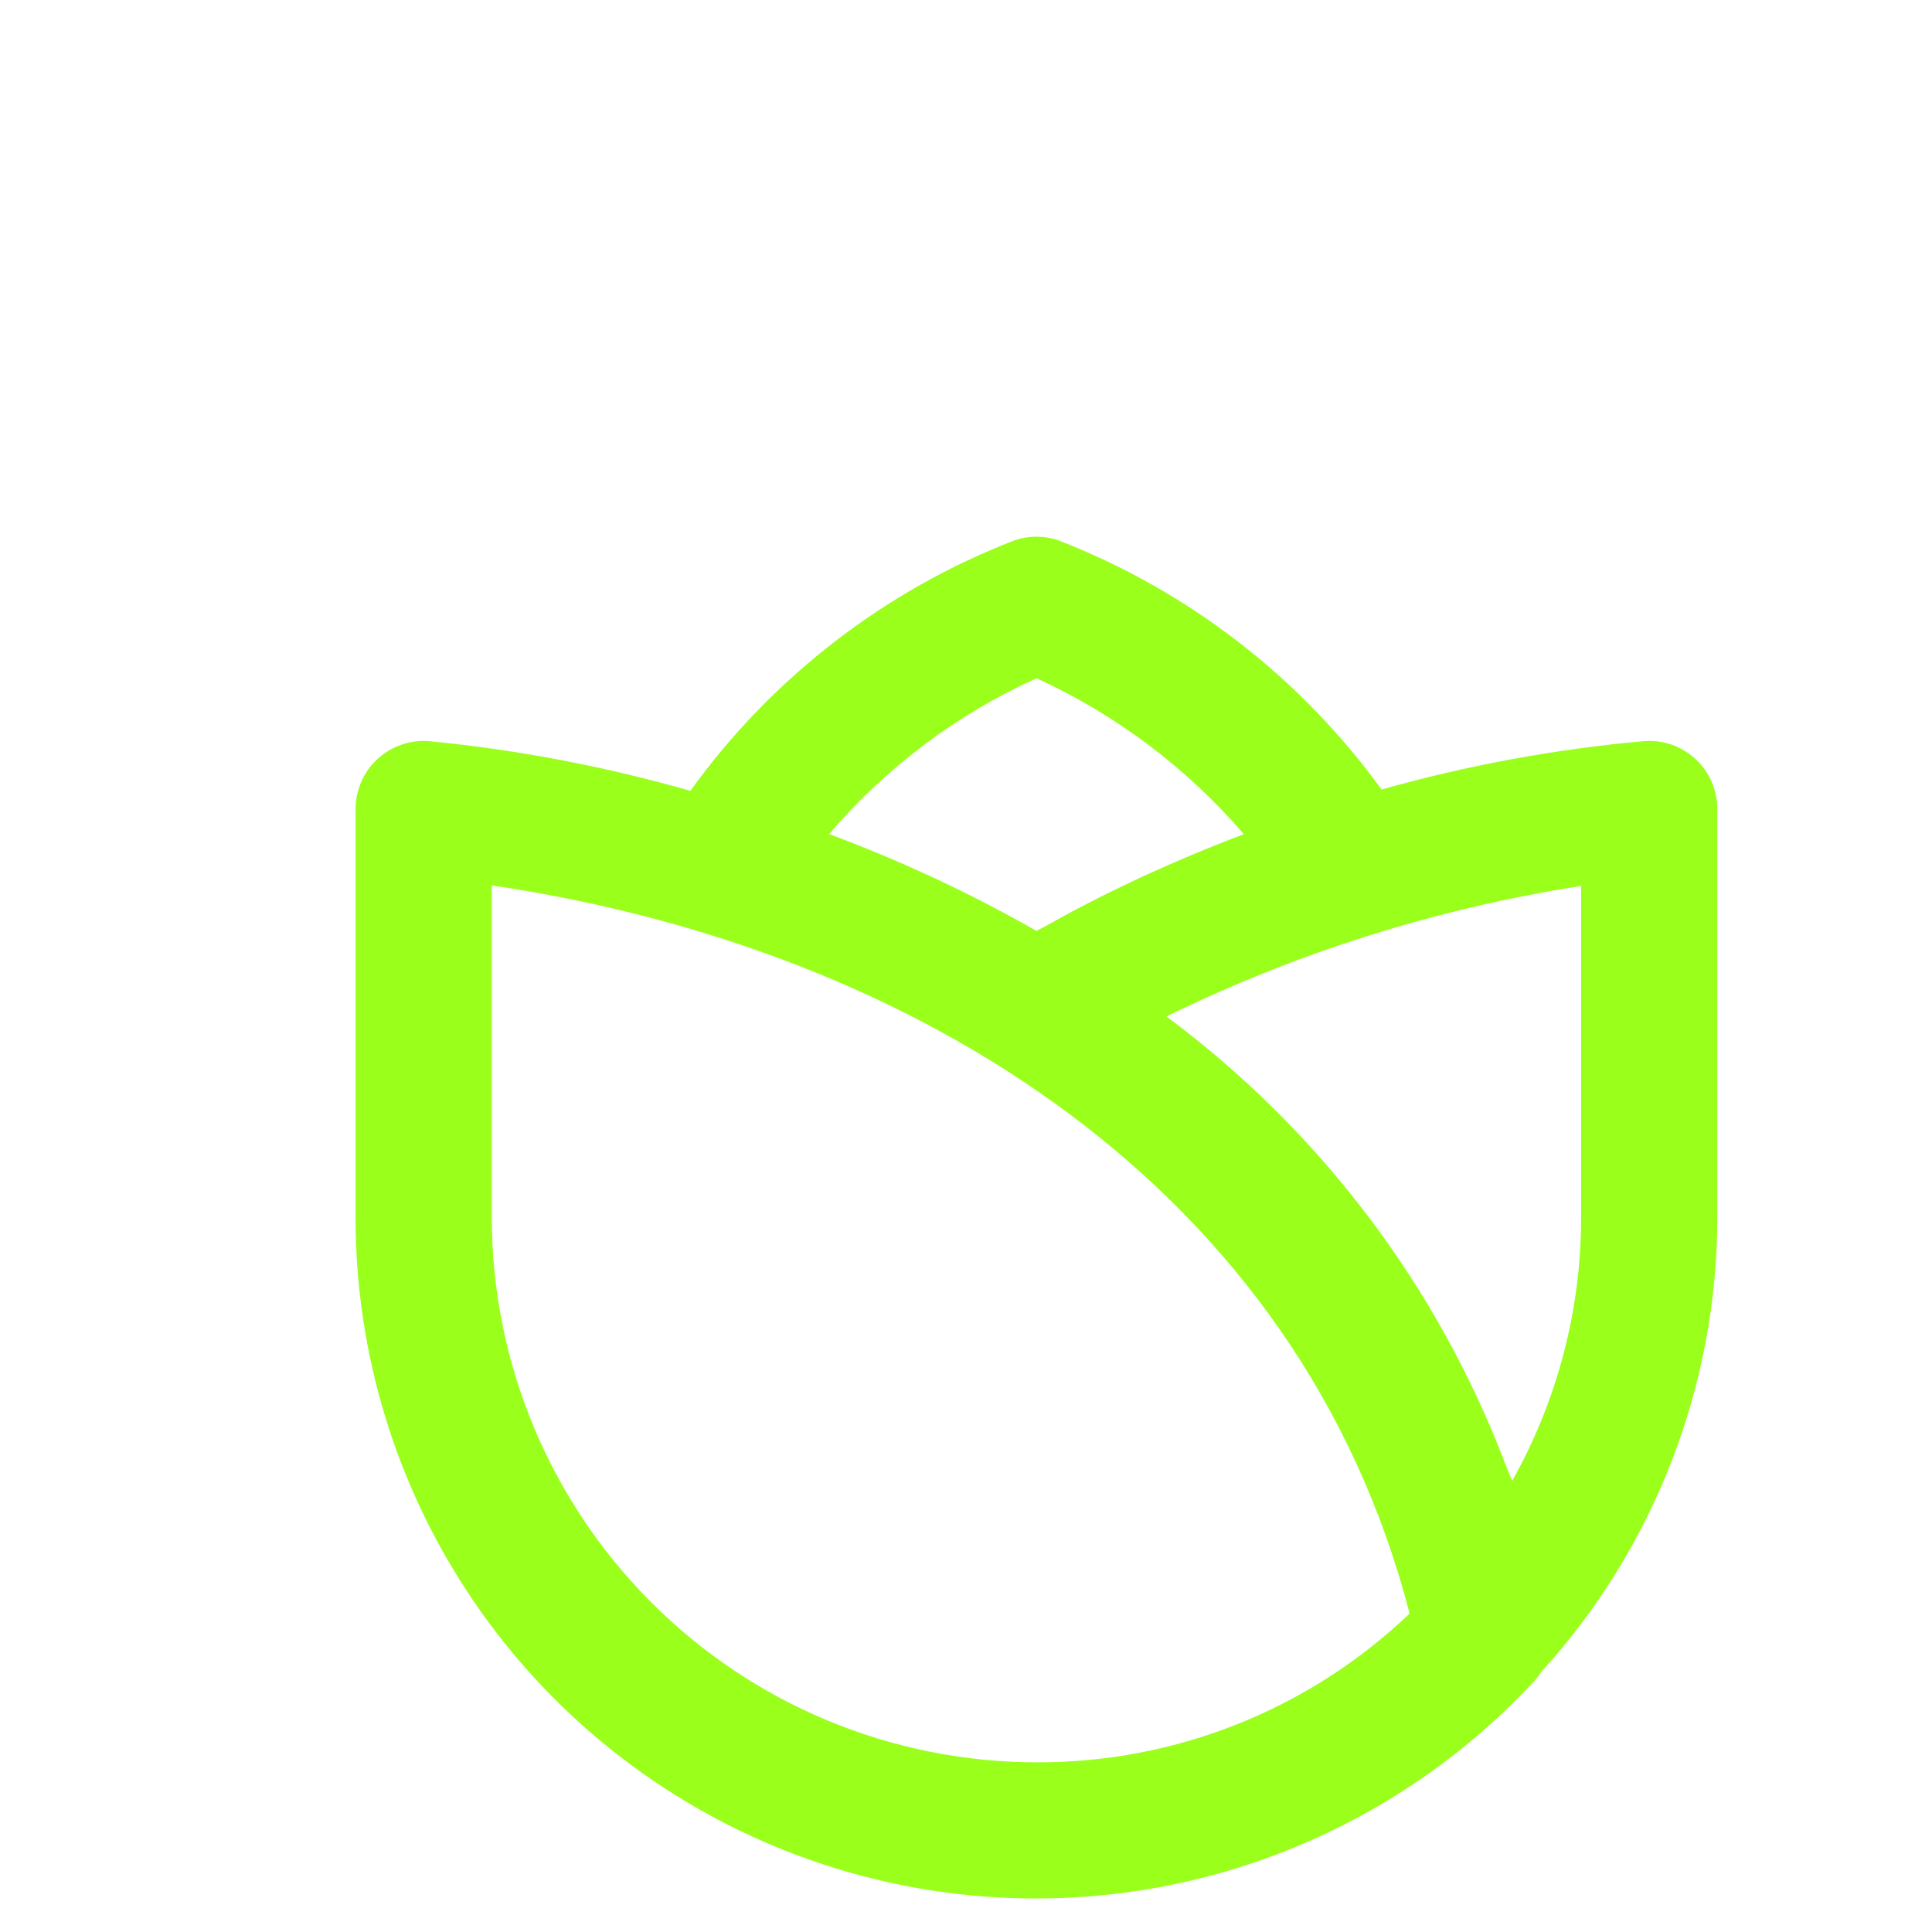 <?xml version="1.0" encoding="UTF-8"?> <svg xmlns="http://www.w3.org/2000/svg" width="18" height="18" viewBox="0 0 18 18" fill="none"><path d="M14.306 15.65C13.441 16.587 12.313 17.241 11.07 17.527C9.827 17.812 8.527 17.716 7.339 17.251C6.152 16.786 5.132 15.973 4.414 14.92C3.696 13.866 3.312 12.62 3.313 11.345V7.538C3.313 7.452 3.331 7.366 3.365 7.286C3.399 7.207 3.449 7.135 3.513 7.075C3.576 7.016 3.65 6.97 3.732 6.941C3.813 6.911 3.9 6.899 3.987 6.904C4.814 6.984 5.632 7.139 6.432 7.368C7.192 6.313 8.242 5.501 9.455 5.033C9.586 4.989 9.728 4.989 9.858 5.033C11.066 5.501 12.112 6.308 12.872 7.356C13.674 7.129 14.495 6.978 15.326 6.904C15.412 6.899 15.499 6.911 15.581 6.94C15.662 6.97 15.737 7.016 15.8 7.075C15.864 7.135 15.914 7.206 15.948 7.286C15.982 7.366 16 7.452 16 7.538V11.345C15.998 12.912 15.412 14.423 14.356 15.581C14.341 15.605 14.324 15.629 14.306 15.65ZM4.582 11.345C4.583 12.69 5.118 13.98 6.07 14.931C7.021 15.883 8.311 16.418 9.657 16.419C10.951 16.424 12.197 15.927 13.133 15.033C12.111 11.082 8.559 8.838 4.582 8.249V11.345ZM11.589 7.772C11.057 7.154 10.398 6.658 9.657 6.319C8.914 6.655 8.254 7.151 7.725 7.771C8.392 8.019 9.038 8.32 9.657 8.673C9.676 8.661 9.698 8.652 9.72 8.64C9.997 8.484 10.274 8.341 10.55 8.212L10.646 8.166C10.963 8.021 11.274 7.891 11.578 7.776L11.589 7.772ZM14.731 8.254C13.39 8.463 12.087 8.873 10.867 9.47C12.303 10.536 13.402 11.991 14.034 13.664C14.046 13.695 14.059 13.727 14.072 13.758C14.077 13.771 14.083 13.784 14.088 13.798C14.509 13.049 14.731 12.204 14.731 11.345V8.254Z" fill="#9AFF1B"></path></svg> 